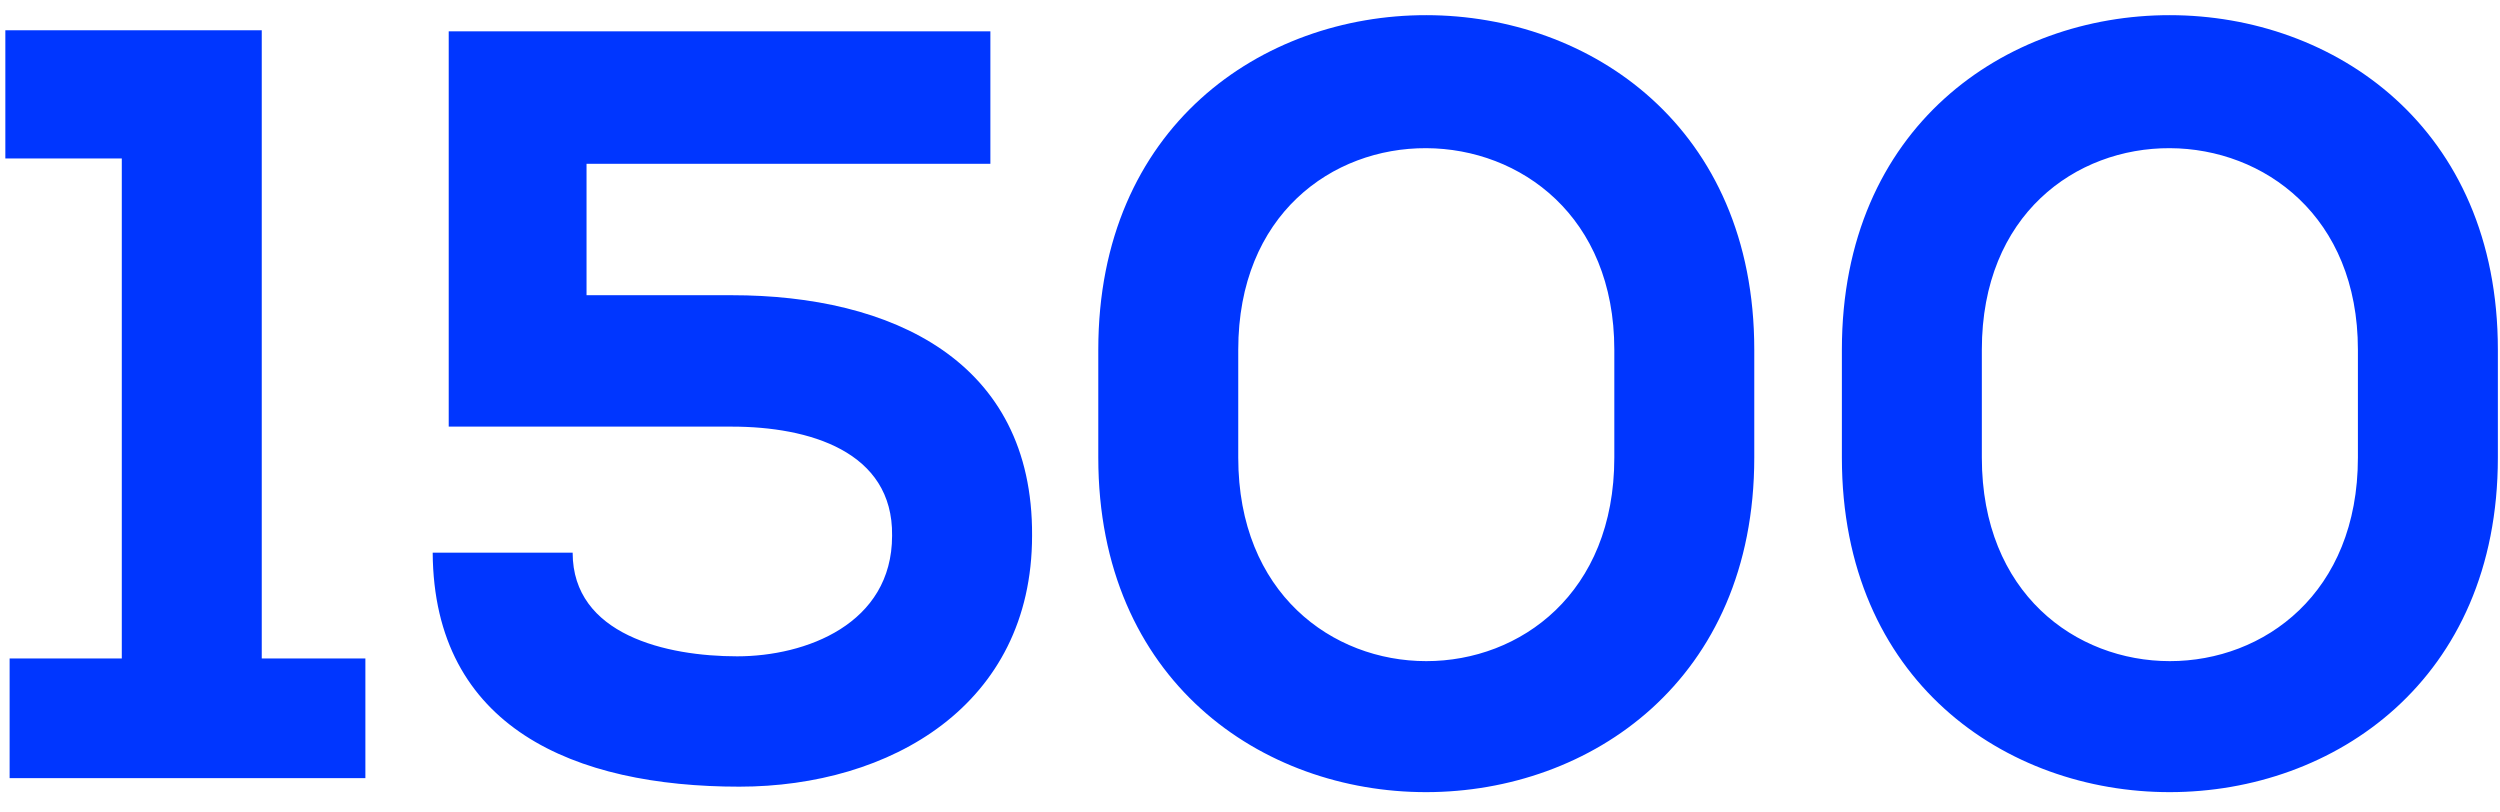 <?xml version="1.0" encoding="UTF-8"?> <svg xmlns="http://www.w3.org/2000/svg" xmlns:xlink="http://www.w3.org/1999/xlink" width="117px" height="38px" viewBox="0 0 117 38"> <!-- Generator: Sketch 55.2 (78181) - https://sketchapp.com --> <title>1500</title> <desc>Created with Sketch.</desc> <g id="Web" stroke="none" stroke-width="1" fill="none" fill-rule="evenodd"> <g id="Desktop-1200-Copy-11" transform="translate(-1216, -1962)" fill="#0036FF" fill-rule="nonzero"> <g id="Group-17" transform="translate(1180, 1485)"> <path d="M36.45,513.416 L36.45,507.816 L41.7,507.816 L41.7,484.416 L36.25,484.416 L36.25,478.416 L48.25,478.416 L48.25,507.816 L53.1,507.816 L53.1,513.416 L36.45,513.416 Z M82.35,478.466 L82.35,484.666 L63.45,484.666 L63.45,490.816 L70.25,490.816 C77.7,490.816 84.35,493.866 84.301,502.066 C84.301,510.016 77.65,513.816 70.6,513.816 C62.9,513.816 56.3,511.066 56.25,502.866 L62.8,502.866 C62.8,506.716 67.2,507.716 70.5,507.716 C73.7,507.716 77.75,506.216 77.75,502.066 C77.8,498.116 73.85,496.966 70.25,496.966 L57,496.966 L57,478.466 L82.35,478.466 Z M93.95,493.366 L93.95,498.416 C93.95,511.116 111.55,511.116 111.55,498.416 L111.55,493.366 C111.55,480.866 93.95,480.716 93.95,493.366 Z M87.4,498.416 L87.4,493.366 C87.4,472.466 118.1,472.516 118.1,493.366 L118.1,498.416 C118.1,519.266 87.4,519.316 87.4,498.416 Z M128.75,493.366 L128.75,498.416 C128.75,511.116 146.35,511.116 146.35,498.416 L146.35,493.366 C146.35,480.866 128.75,480.716 128.75,493.366 Z M122.2,498.416 L122.2,493.366 C122.2,472.466 152.9,472.516 152.9,493.366 L152.9,498.416 C152.9,519.266 122.2,519.316 122.2,498.416 Z" id="1500"></path> </g> </g> </g> </svg> 